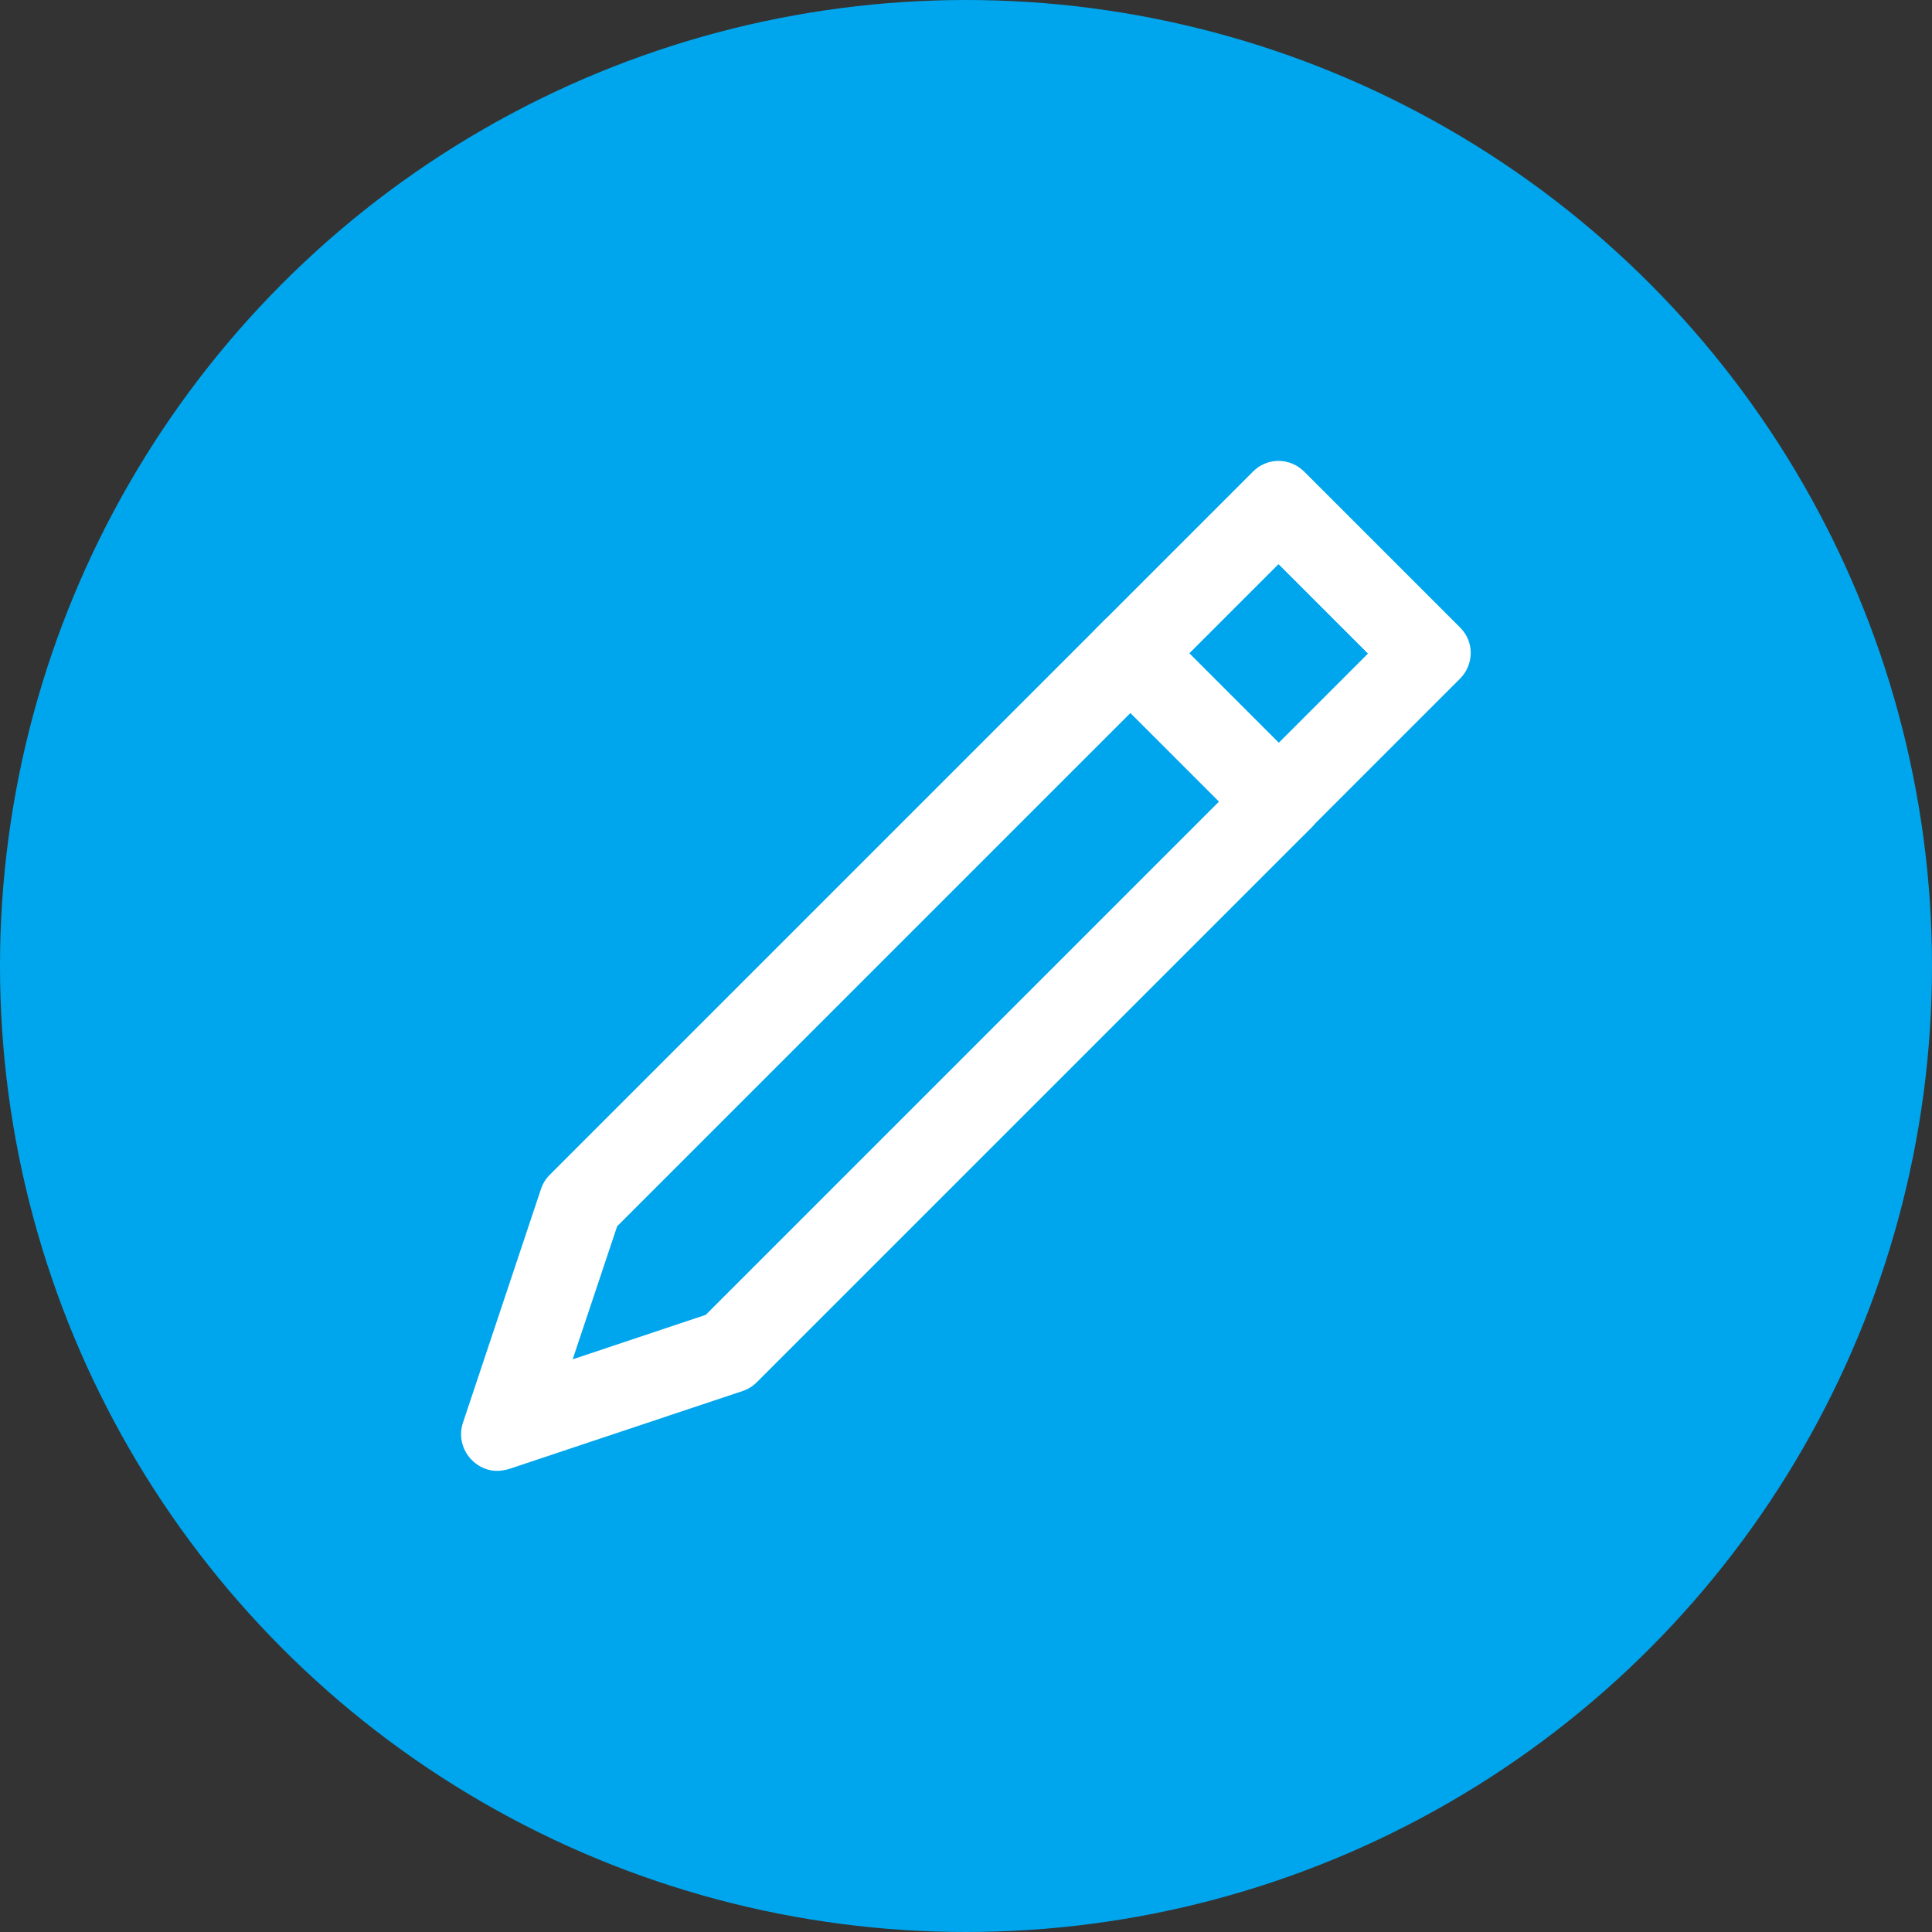 <?xml version="1.0" encoding="UTF-8"?> <svg xmlns="http://www.w3.org/2000/svg" id="Lead_Generating" data-name="Lead Generating" viewBox="0 0 53 53"><rect x="0" y="0" width="53" height="53" fill="#333333" stroke="none"/><defs><style> .cls-1 { fill: #00a6ed; } .cls-2 { fill: #fff; } </style></defs><circle id="Oval" class="cls-1" cx="26.5" cy="26.5" r="26.5"></circle><g><g><path class="cls-2" d="M34.37,12.94l-4.28,4.28c-.39.39-.4,1.02,0,1.41l4.27,4.27c.4.4,1.03.39,1.41,0l4.28-4.28c.39-.39.4-1.02,0-1.41l-4.27-4.27c-.4-.4-1.03-.39-1.41,0ZM37.52,17.93l-2.44,2.44-2.45-2.45,2.44-2.44,2.45,2.45Z"></path><rect class="cls-1" x="33.35" y="16.2" width="3.45" height="3.46" transform="translate(-2.4 30.05) rotate(-45)"></rect></g><path class="cls-2" d="M31.01,19.56l2.43,2.43-14.08,14.08-3.65,1.22,1.22-3.65,14.08-14.08M31.01,16.72c-.26,0-.51.1-.71.29l-15.22,15.22c-.11.11-.19.24-.24.39l-2.14,6.41c-.22.67.3,1.32.94,1.32.1,0,.21-.02.32-.05l6.41-2.14c.15-.05.28-.13.39-.24l15.22-15.22c.39-.39.39-1.02,0-1.41l-4.27-4.27c-.2-.2-.45-.29-.71-.29h0Z"></path></g></svg> 